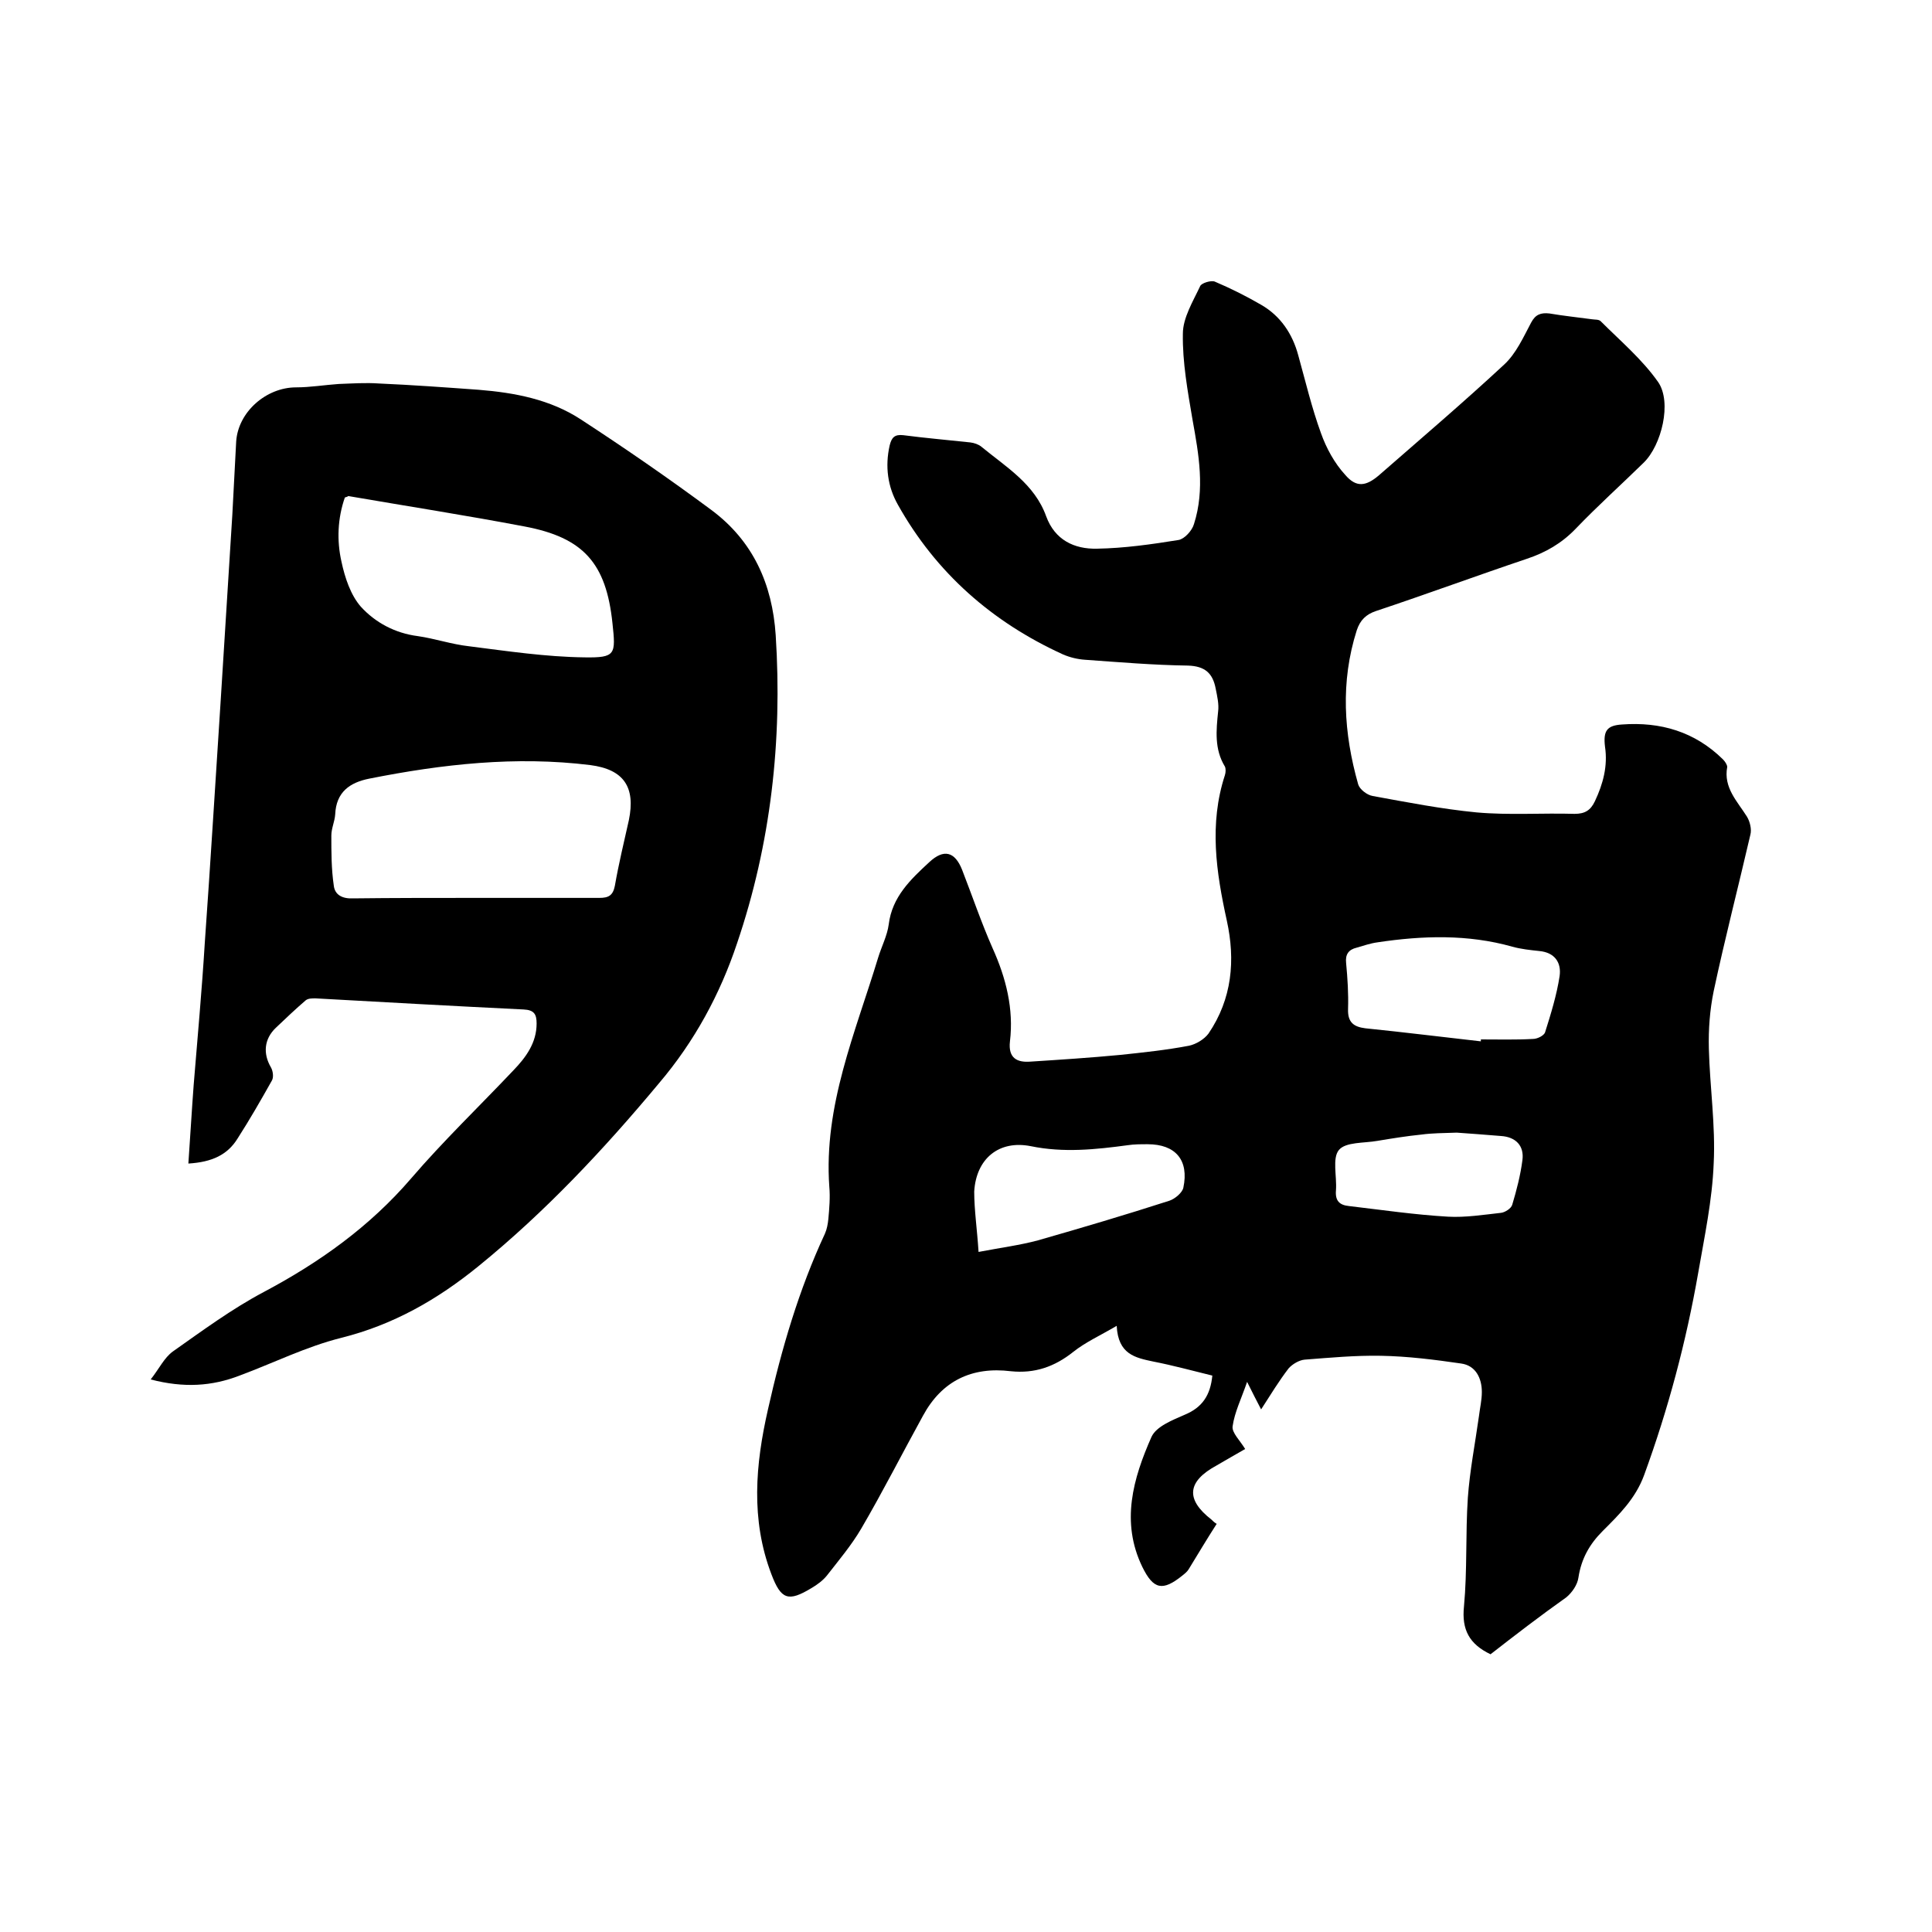 <svg enable-background="new 0 0 400 400" viewBox="0 0 400 400" xmlns="http://www.w3.org/2000/svg"><path d="m308.6 342.5c-4.4-2.1-6-5.1-5.5-9.9.7-7.5.3-15 .8-22.5.4-5.6 1.5-11.2 2.3-16.9.2-1.7.6-3.3.6-5 0-2.9-1.3-5.5-4.3-5.9-5.5-.8-11-1.5-16.6-1.6-5.3-.1-10.6.4-15.8.8-1.1.1-2.5.9-3.3 1.8-2 2.6-3.7 5.4-5.7 8.5-1-1.9-1.8-3.5-2.9-5.7-1.2 3.5-2.6 6.3-3 9.2-.2 1.3 1.5 2.9 2.6 4.7-1.8 1-3.8 2.2-5.9 3.4-6.1 3.3-6.5 7-1.1 11.2.3.3.6.6 1.1.9-2 3.1-3.9 6.3-5.8 9.4-.3.5-.8.9-1.3 1.3-4.1 3.3-6 2.9-8.3-1.8-4.5-9.3-1.9-18.3 1.9-26.9 1-2.2 4.4-3.5 6.9-4.6 3.6-1.5 5.3-4 5.7-8.1-4.1-1-8.1-2.1-12.2-2.9-3.8-.8-7.3-1.5-7.6-7.4-3.4 2-6.5 3.4-9 5.4-3.9 3.1-8 4.5-12.9 4-8.1-1-14.3 2-18.2 9.2-4.3 7.8-8.3 15.7-12.8 23.4-2 3.4-4.6 6.5-7.1 9.7-.8 1-2 1.9-3.2 2.6-4.8 2.9-6.3 2.4-8.3-2.9-4.3-11.3-3.3-22.7-.7-34.1 2.8-12.5 6.4-24.8 11.8-36.4.4-.9.6-2 .7-3 .2-2.2.4-4.5.2-6.7-1.2-16.8 5.4-31.9 10.1-47.4.7-2.3 1.9-4.6 2.2-6.9.7-5.7 4.5-9.3 8.4-12.9 3-2.8 5.3-2.2 6.8 1.6 2.1 5.4 4 11 6.3 16.2 2.8 6.2 4.4 12.6 3.6 19.3-.4 3.5 1.5 4.4 4.2 4.2 6.2-.4 12.4-.8 18.7-1.4 4.7-.5 9.5-1 14.2-1.9 1.4-.3 3.1-1.3 4-2.5 4.9-7.2 5.6-15.2 3.8-23.4-2.2-10-3.7-20-.4-30.1.2-.6.2-1.4 0-1.8-2.2-3.6-1.8-7.5-1.4-11.4.2-1.5-.2-3.2-.5-4.7-.6-3.2-2.2-4.7-5.8-4.8-7.1-.1-14.2-.7-21.2-1.2-1.6-.1-3.2-.5-4.6-1.1-14.7-6.7-26.3-16.9-34.2-31-2.1-3.7-2.7-7.9-1.7-12.3.4-1.6 1-2.3 2.8-2.1 4.6.6 9.3 1 13.9 1.5.8.1 1.7.4 2.3.9 5.1 4.2 11 7.7 13.4 14.4 1.8 4.9 5.8 6.8 10.5 6.7 5.7-.1 11.3-.9 16.9-1.8 1.2-.2 2.8-1.9 3.2-3.3 2.3-7.2 1-14.4-.3-21.6-1-5.9-2.1-11.9-2-17.8 0-3.3 2.1-6.7 3.6-9.9.3-.6 2.2-1.2 3-.9 3.3 1.4 6.5 3 9.6 4.8 4 2.3 6.5 6 7.7 10.5 1.5 5.4 2.8 10.9 4.7 16.1 1.1 3.1 2.8 6.2 5 8.6 2.3 2.7 4.3 2.4 7 .1 8.7-7.6 17.5-15.1 25.9-22.9 2.5-2.3 4-5.7 5.6-8.7.9-1.7 2-2.1 3.8-1.9 2.9.5 5.9.8 8.8 1.2.6.1 1.4 0 1.8.4 4.1 4.1 8.6 7.9 11.9 12.6 2.9 4.2.7 13.1-3 16.7-4.7 4.6-9.6 9-14.1 13.7-2.9 3-6.2 4.9-10.1 6.2-10.4 3.5-20.7 7.3-31.2 10.8-2.1.7-3.3 1.9-4 4-3.4 10.7-2.7 21.3.3 31.9.3 1 1.8 2.2 3 2.4 7.1 1.3 14.3 2.7 21.5 3.4 6.7.6 13.5.1 20.3.3 2.1 0 3.3-.7 4.2-2.6 1.7-3.6 2.7-7.3 2.1-11.3-.4-3.3.4-4.4 3.5-4.6 8-.6 15.1 1.5 20.9 7.2.4.4.9 1.1.9 1.6-.8 4.3 2.1 7.1 4.1 10.3.6 1 1 2.6.7 3.7-2.5 10.8-5.3 21.6-7.6 32.4-.8 3.9-1.1 7.9-1 11.9.2 7.9 1.4 15.9 1 23.8-.3 7.6-1.9 15.1-3.2 22.6-2.5 14.3-6.2 28.2-11.2 41.9-1.8 4.9-5.2 8.2-8.6 11.6-2.7 2.7-4.4 5.7-5 9.6-.2 1.5-1.3 3.1-2.5 4.1-5.5 3.9-10.7 7.9-15.7 11.8zm-2-126.9c0-.1 0-.3 0-.4 3.6 0 7.2.1 10.8-.1.9 0 2.3-.7 2.5-1.4 1.2-3.8 2.4-7.7 3-11.6.4-2.8-1-4.9-4.2-5.2-1.9-.2-3.8-.4-5.6-.9-9.2-2.6-18.6-2.3-27.9-.9-1.5.2-2.9.7-4.3 1.1-1.7.4-2.4 1.4-2.2 3.2.3 3.2.5 6.3.4 9.5-.1 2.8 1.2 3.7 3.6 4 7.9.8 15.9 1.8 23.9 2.7zm-104 43.6c4.7-.9 8.6-1.4 12.3-2.4 9.1-2.6 18.2-5.3 27.2-8.2 1.2-.4 2.7-1.7 2.9-2.7 1.2-5.7-1.6-9-7.4-9-1.4 0-2.8 0-4.1.2-6.7.9-13.3 1.6-20.1.2-6.6-1.3-11.3 2.6-11.7 9.4 0 3.8.6 7.8.9 12.5zm99-24.7c-2.9.1-5.1.1-7.3.4-3 .3-6.1.8-9.1 1.3-2.8.5-6.6.2-8 1.9s-.4 5.4-.6 8.3c-.2 2.2.7 3.1 2.7 3.3 6.8.8 13.6 1.8 20.5 2.2 3.6.2 7.4-.4 11-.8.8-.1 2.1-.9 2.3-1.7.9-3 1.7-6.1 2.1-9.2.4-3-1.4-4.8-4.4-5-3.4-.3-6.6-.5-9.2-.7z"/><path d="m31.2 285.6c1.8-2.3 2.8-4.5 4.6-5.8 6.1-4.3 12.2-8.8 18.8-12.3 11.5-6.1 21.9-13.5 30.5-23.5 6.7-7.8 14.1-14.9 21.2-22.4 2.6-2.7 4.8-5.7 4.8-9.7 0-1.9-.5-2.8-2.7-2.9-14.4-.7-28.7-1.5-43.1-2.3-.7 0-1.5 0-2 .4-2.1 1.8-4.2 3.8-6.2 5.7-2.4 2.3-2.7 5.3-1 8.2.4.7.6 2 .2 2.7-2.3 4.1-4.6 8.1-7.1 12-2.1 3.4-5.3 4.9-10.2 5.2.4-5.7.7-11 1.1-16.3.8-9.8 1.7-19.6 2.3-29.4 1.2-16.8 2.2-33.5 3.3-50.3.8-12.8 1.6-25.6 2.4-38.3.3-5.1.5-10.1.8-15.2.4-6.1 6.2-11.2 12.4-11.2 2.9 0 5.9-.5 8.8-.7 2.8-.1 5.6-.3 8.4-.1 6.9.3 13.7.8 20.6 1.3 7.5.6 14.8 2 21.1 6.1 9.2 6 18.2 12.2 27.1 18.8 8.6 6.4 12.6 15.3 13.3 25.9 1.4 21.8-1 43.2-8 63.8-3.5 10.5-8.8 20.3-16.1 28.9-11.5 13.8-23.6 26.7-37.5 38-8.5 6.9-17.6 12.1-28.4 14.8-7.2 1.8-14 5.2-21 7.8-5.7 2.2-11.5 2.6-18.4.8zm67.2-99.7h25.7c1.9 0 2.8-.5 3.2-2.5.8-4.6 1.9-9.1 2.9-13.6 1.4-6.8-1-10.5-8-11.4-15.4-1.9-30.6-.2-45.7 2.8-4.1.8-6.9 2.8-7.1 7.4-.1 1.5-.8 2.9-.8 4.4 0 3.4 0 6.9.5 10.3.2 2 1.8 2.8 4 2.7 8.3-.1 16.8-.1 25.3-.1zm-27-82.9c-1.5 4.3-1.7 8.9-.7 13.3.7 3.3 1.9 6.9 4 9.3 3 3.3 7.1 5.5 11.8 6.1 3.5.5 7 1.7 10.6 2.1 7.9 1 15.9 2.2 23.9 2.3 6.5.1 6.5-.6 5.8-7.1-1.3-12.4-6-17.7-18.2-20-12.1-2.3-24.3-4.2-36.5-6.3-.1.1-.3.2-.7.3z"/></svg>